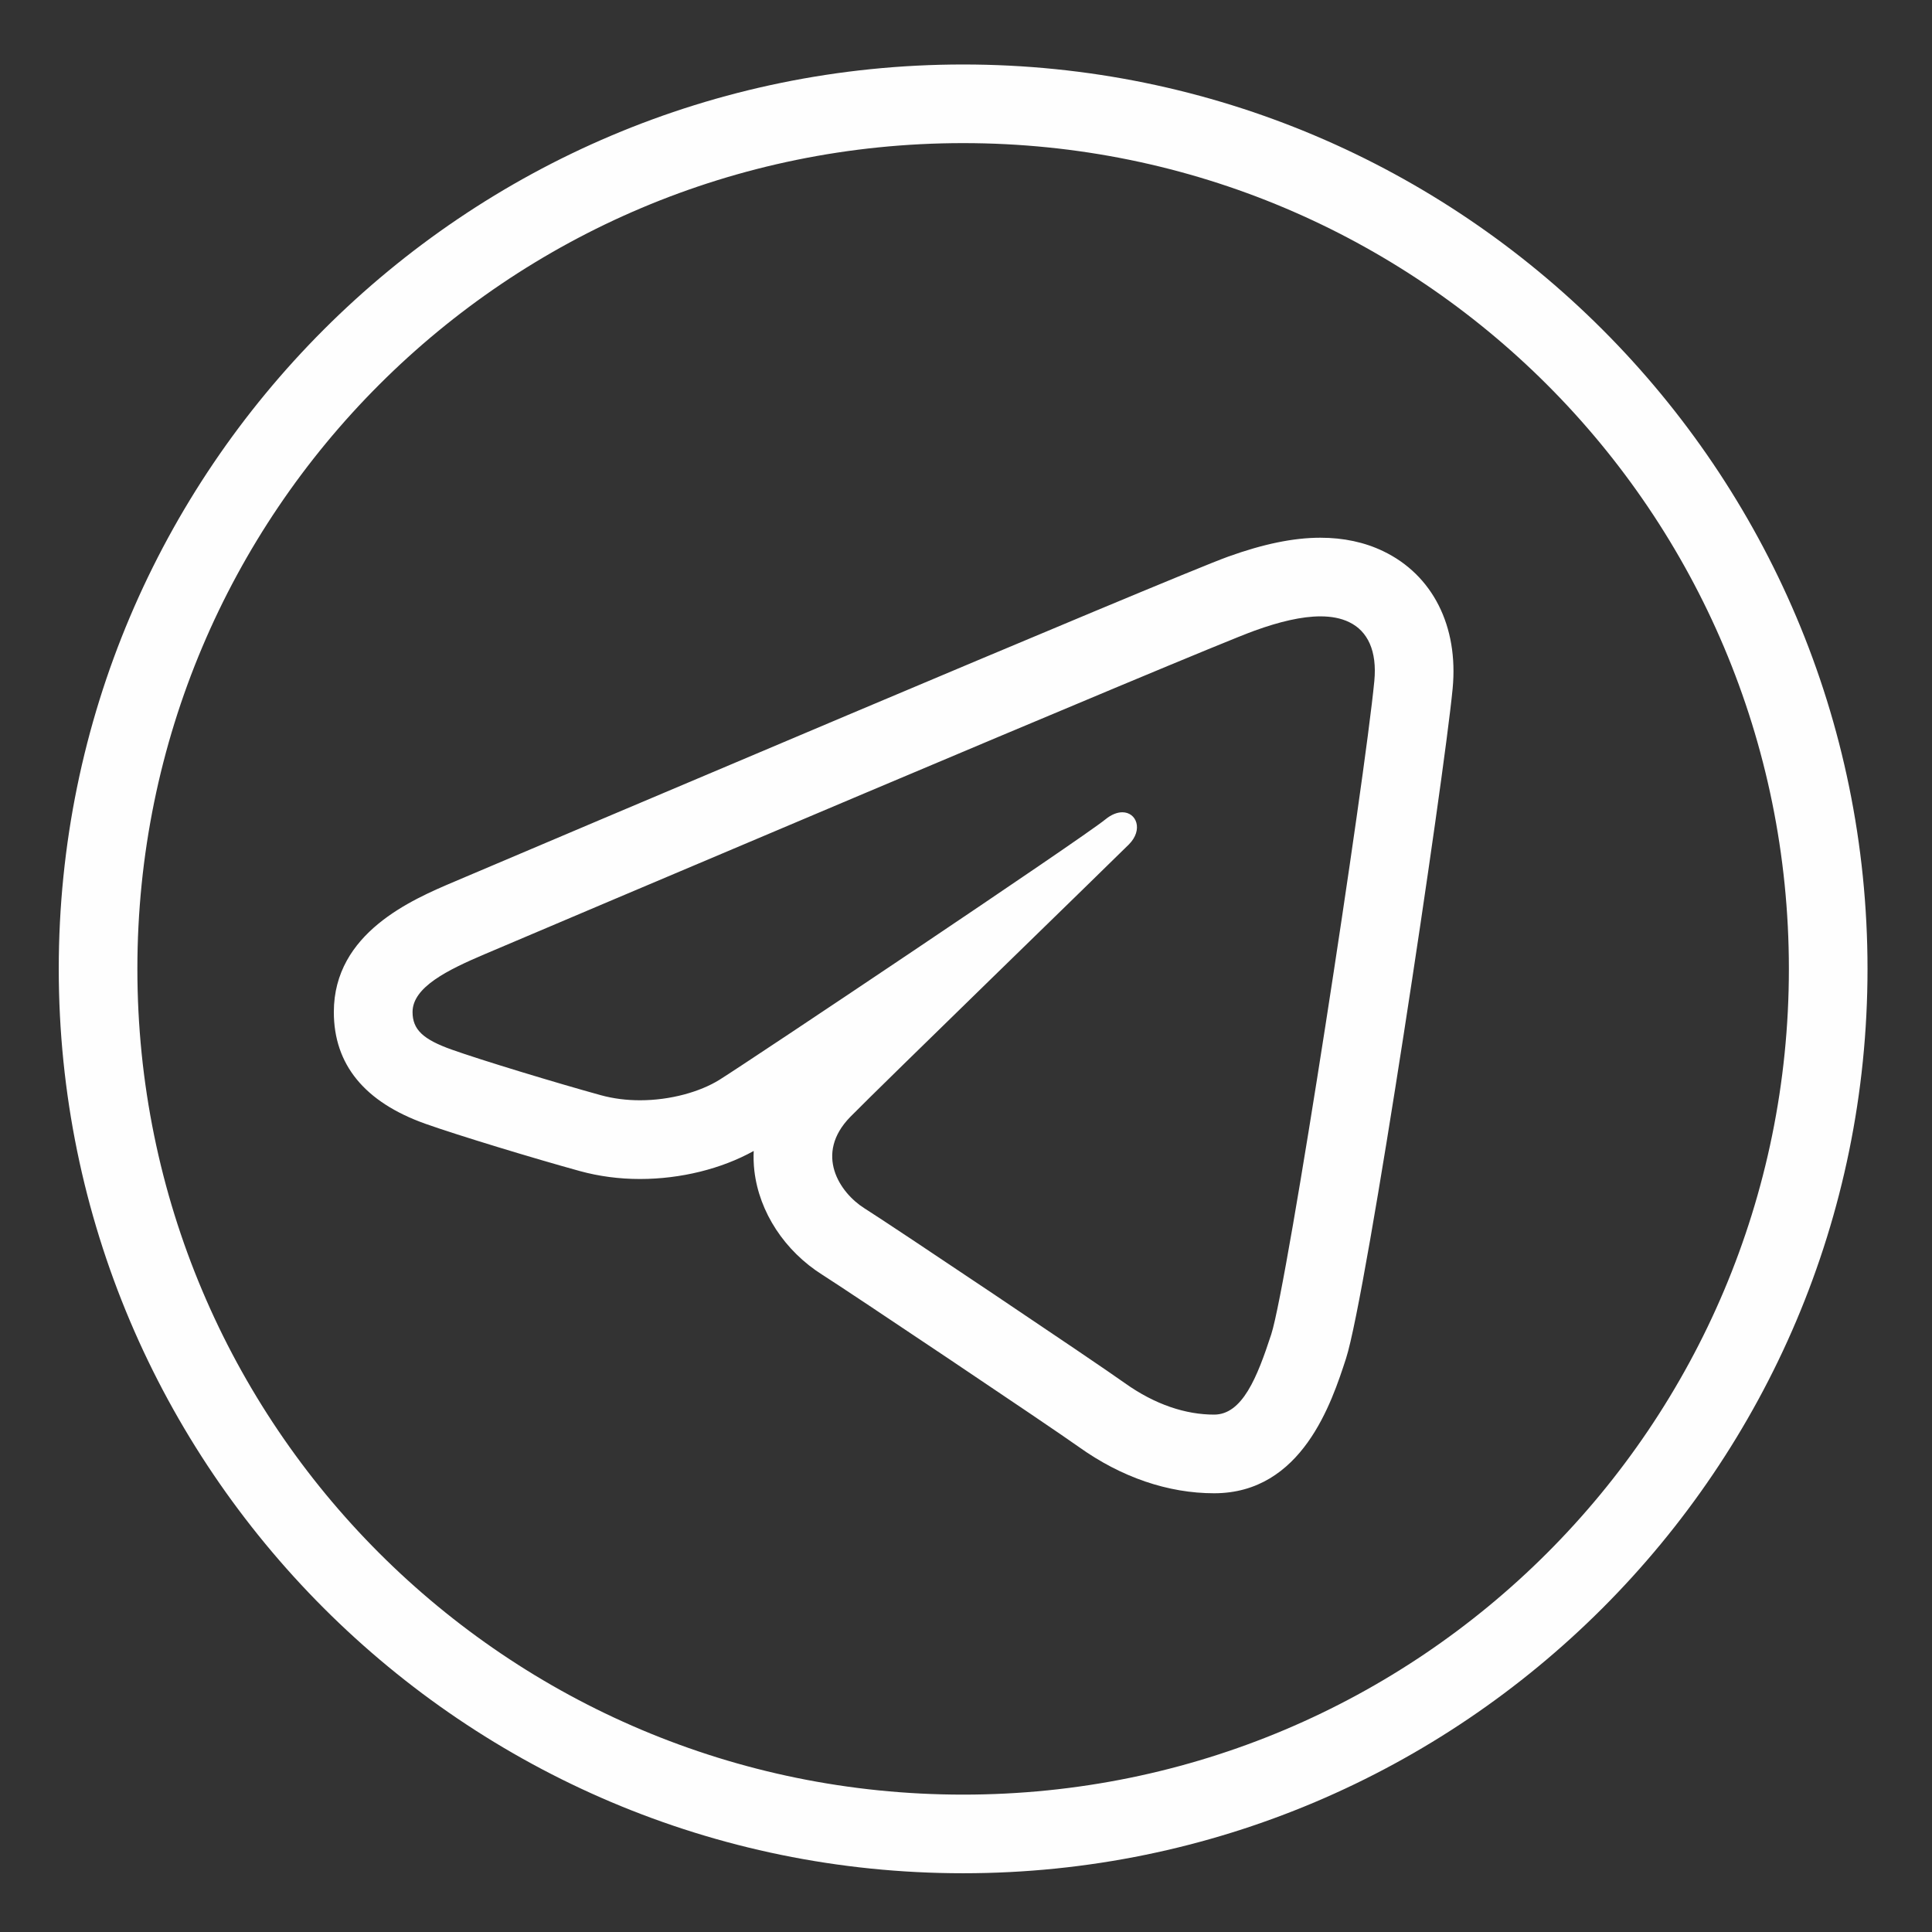 <?xml version="1.0" encoding="UTF-8"?> <svg xmlns="http://www.w3.org/2000/svg" xmlns:xlink="http://www.w3.org/1999/xlink" xmlns:xodm="http://www.corel.com/coreldraw/odm/2003" xml:space="preserve" width="13mm" height="13mm" version="1.1" style="shape-rendering:geometricPrecision; text-rendering:geometricPrecision; image-rendering:optimizeQuality; fill-rule:evenodd; clip-rule:evenodd" viewBox="0 0 1300 1300"><rect x="0" y="0" width="1300" height="1300" fill="#333333" stroke="none"/> <defs> <style type="text/css"> .fil0 {fill:#FEFEFE;fill-rule:nonzero} </style> </defs> <g id="Слой_x0020_1">  <path class="fil0" d="M648.07 43.39c-335.78,0 -608.54,272.77 -608.54,608.54 0,335.77 272.76,608.54 608.54,608.54 335.78,0 608.54,-272.77 608.54,-608.54 0,-335.77 -272.76,-608.54 -608.54,-608.54zm0 52.91c307.18,0 555.63,248.45 555.63,555.63 0,307.18 -248.45,555.63 -555.63,555.63 -307.18,0 -555.63,-248.45 -555.63,-555.63 0,-307.18 248.45,-555.63 555.63,-555.63zm240.45 265.52c-18.1,0 -38.43,4.19 -62.22,12.76 -36.93,13.31 -471.37,197.77 -520.79,218.75 -28.26,12.01 -80.88,34.36 -80.88,87.64 0,35.32 20.7,60.59 61.45,75.14 21.9,7.8 73.94,23.58 104.12,31.88 12.81,3.52 26.42,5.33 40.42,5.33 27.38,0 54.94,-6.83 76.53,-18.87 -0.19,4.45 -0.07,8.94 0.46,13.44 3.26,27.78 20.39,53.91 45.79,69.92 16.61,10.48 152.33,101.41 172.6,115.86 28.47,20.34 59.94,31.11 90.95,31.11 59.27,0 79.15,-61.2 88.73,-90.59 13.89,-42.68 65.9,-389.73 71.78,-450.93 3.99,-41.94 -13.49,-76.47 -46.77,-92.4 -12.46,-6 -26.69,-9.04 -42.17,-9.04zm0 52.92c7.28,0 13.77,1.2 19.28,3.87 12.51,6.01 18.88,19.4 16.95,39.64 -6.41,66.75 -58.29,405.58 -69.35,439.56 -9.48,29.05 -19.45,54.05 -38.45,54.05 -19,0 -39.75,-6.66 -60.2,-21.29 -20.46,-14.61 -156.27,-105.68 -175.14,-117.56 -16.53,-10.43 -34.03,-36.42 -9.4,-61.55 20.29,-20.69 174.23,-170.1 187.38,-183.25 9.79,-9.81 5.21,-21.65 -4.39,-21.65 -3.31,0 -7.27,1.4 -11.37,4.76 -16.09,13.15 -240.36,163.22 -259.78,175.28 -12.86,7.99 -32.77,13.75 -53.43,13.75 -8.82,0 -17.74,-1.06 -26.31,-3.41 -29.84,-8.23 -80.35,-23.55 -100.41,-30.7 -19.28,-6.88 -26.3,-13.47 -26.3,-25.27 0,-16.77 23.68,-28.35 48.63,-38.96 26.35,-11.19 482.34,-204.83 518,-217.66 16.51,-5.98 31.62,-9.61 44.29,-9.61z"></path> </g> </svg> 